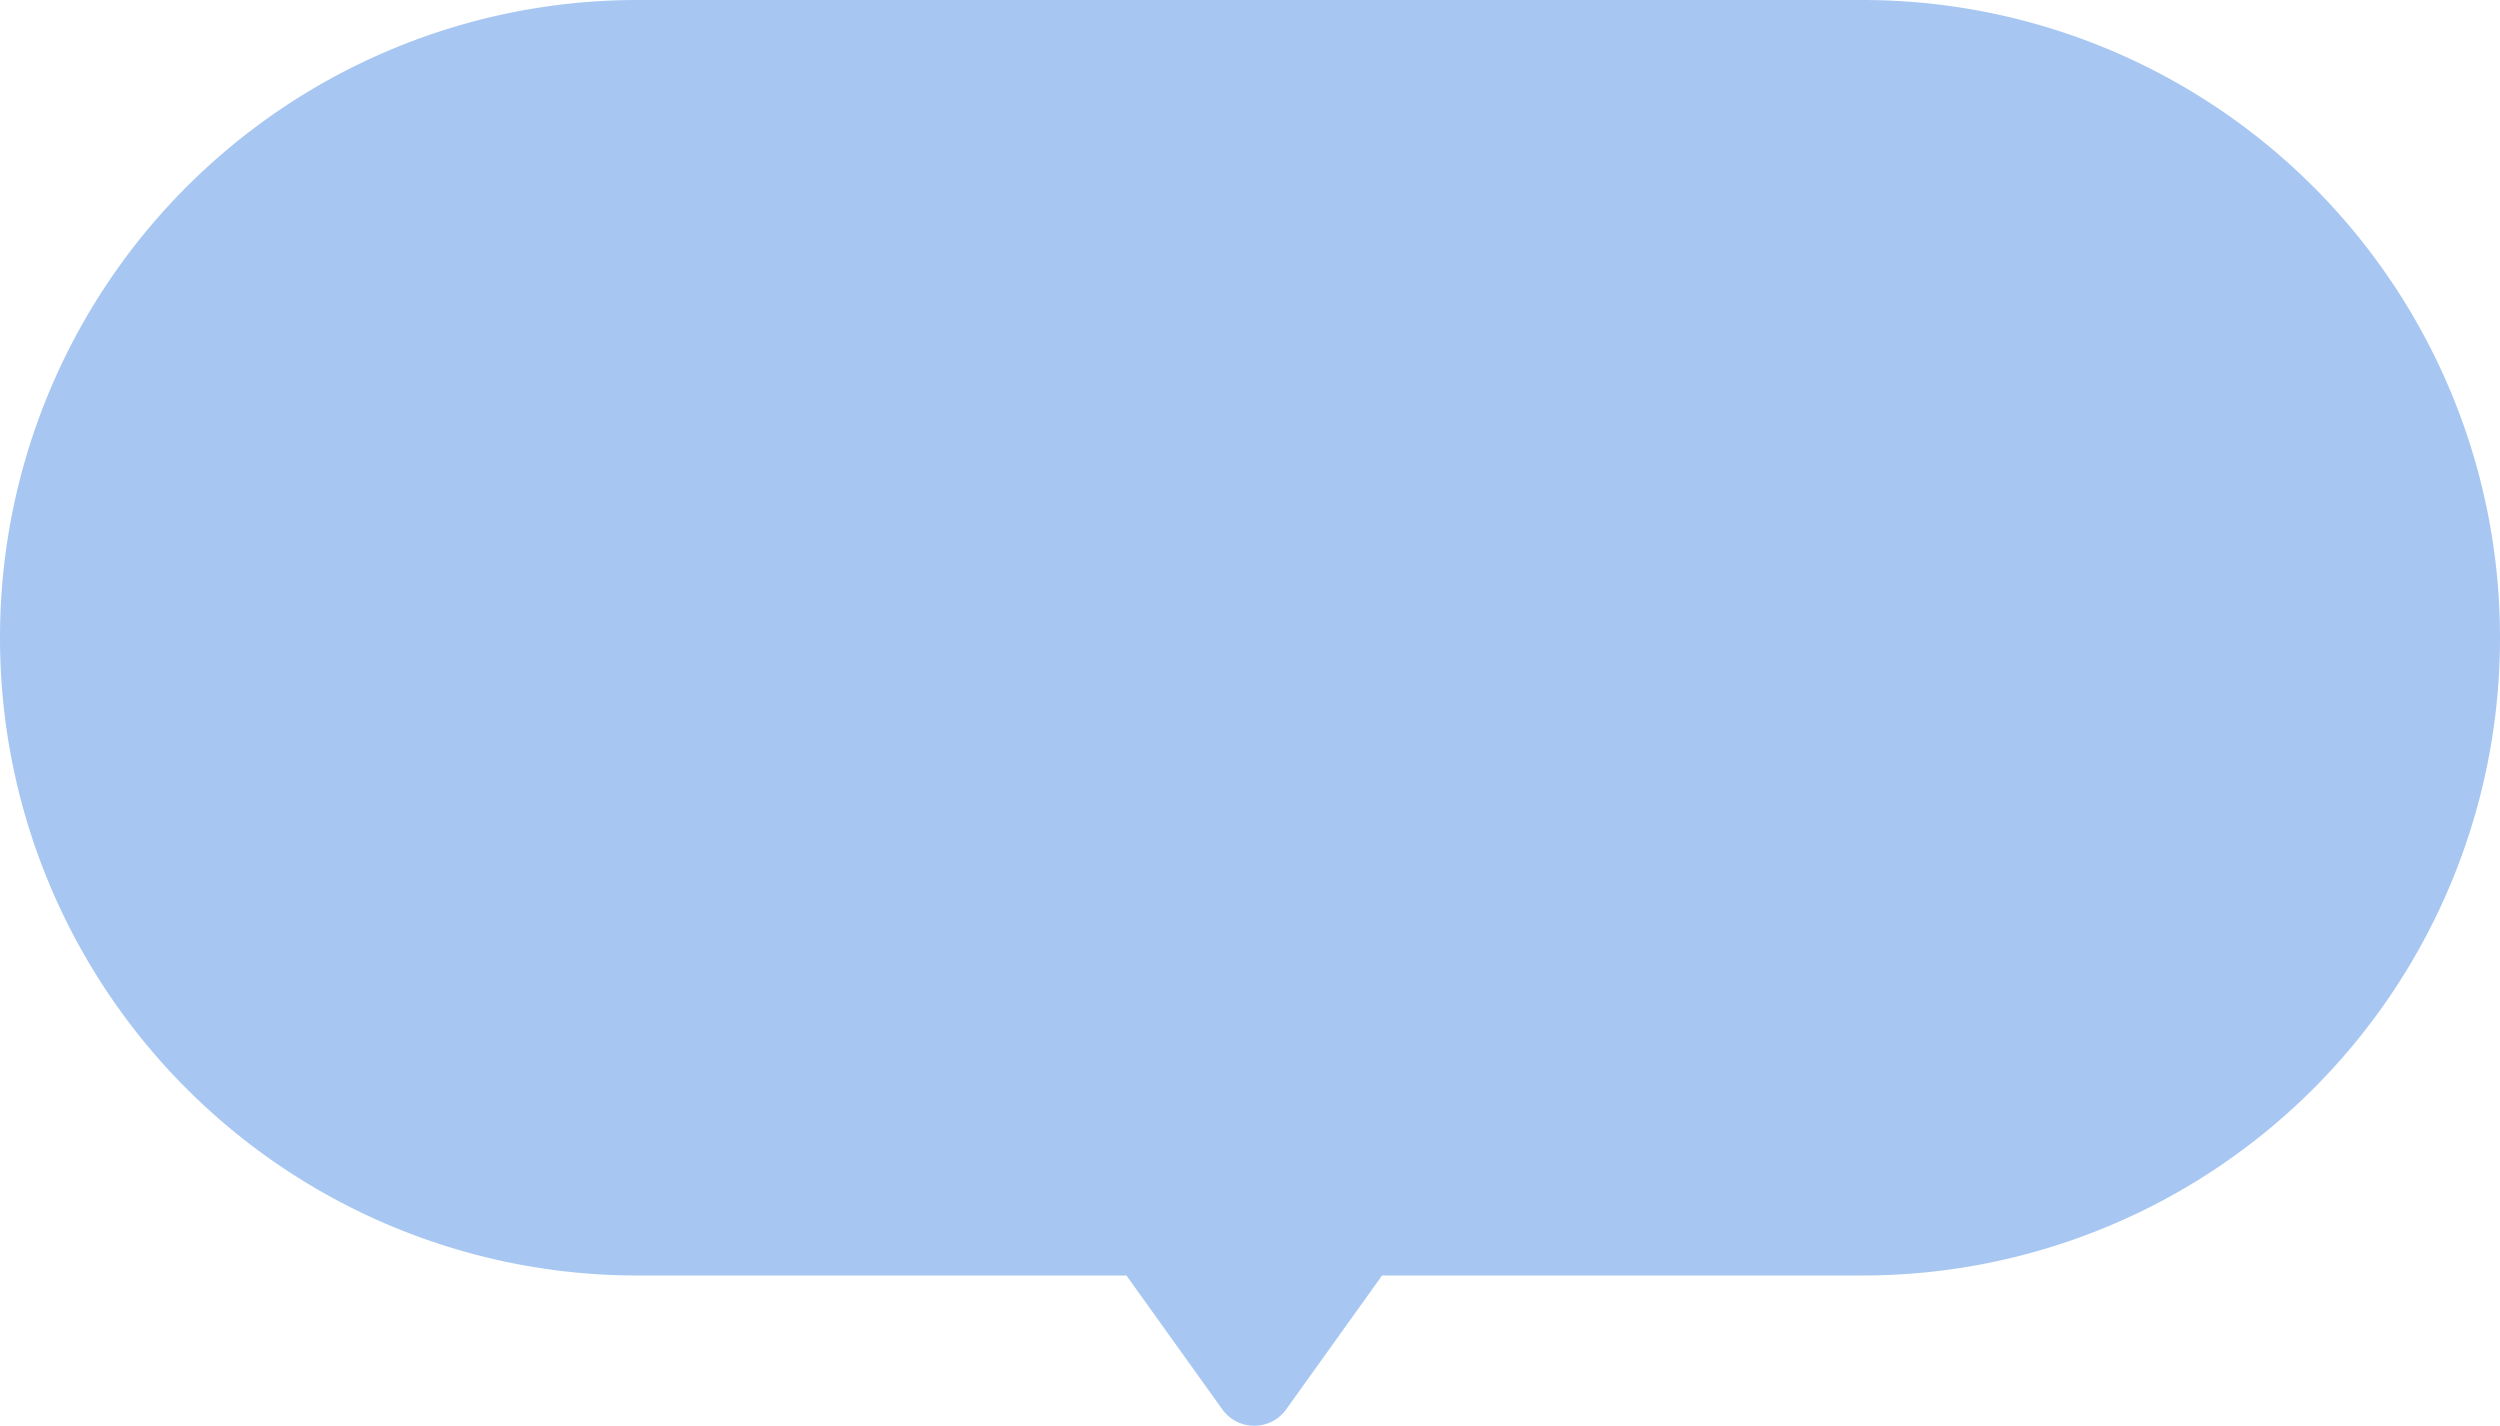 <svg xmlns="http://www.w3.org/2000/svg" width="317.682" height="181.173" viewBox="0 0 317.682 181.173">
  <path id="合体_44" data-name="合体 44" d="M-3698.683-743.915l-12.177-17H-3773a81,81,0,0,1-81-81V-842a81,81,0,0,1,81-81h155.682a81,81,0,0,1,81,81v.082a81,81,0,0,1-81,81h-61.059l-12.177,17a4.967,4.967,0,0,1-4.065,2.089A4.967,4.967,0,0,1-3698.683-743.915Z" transform="translate(3854 923)" fill="#a7c7f2"/>
</svg>
